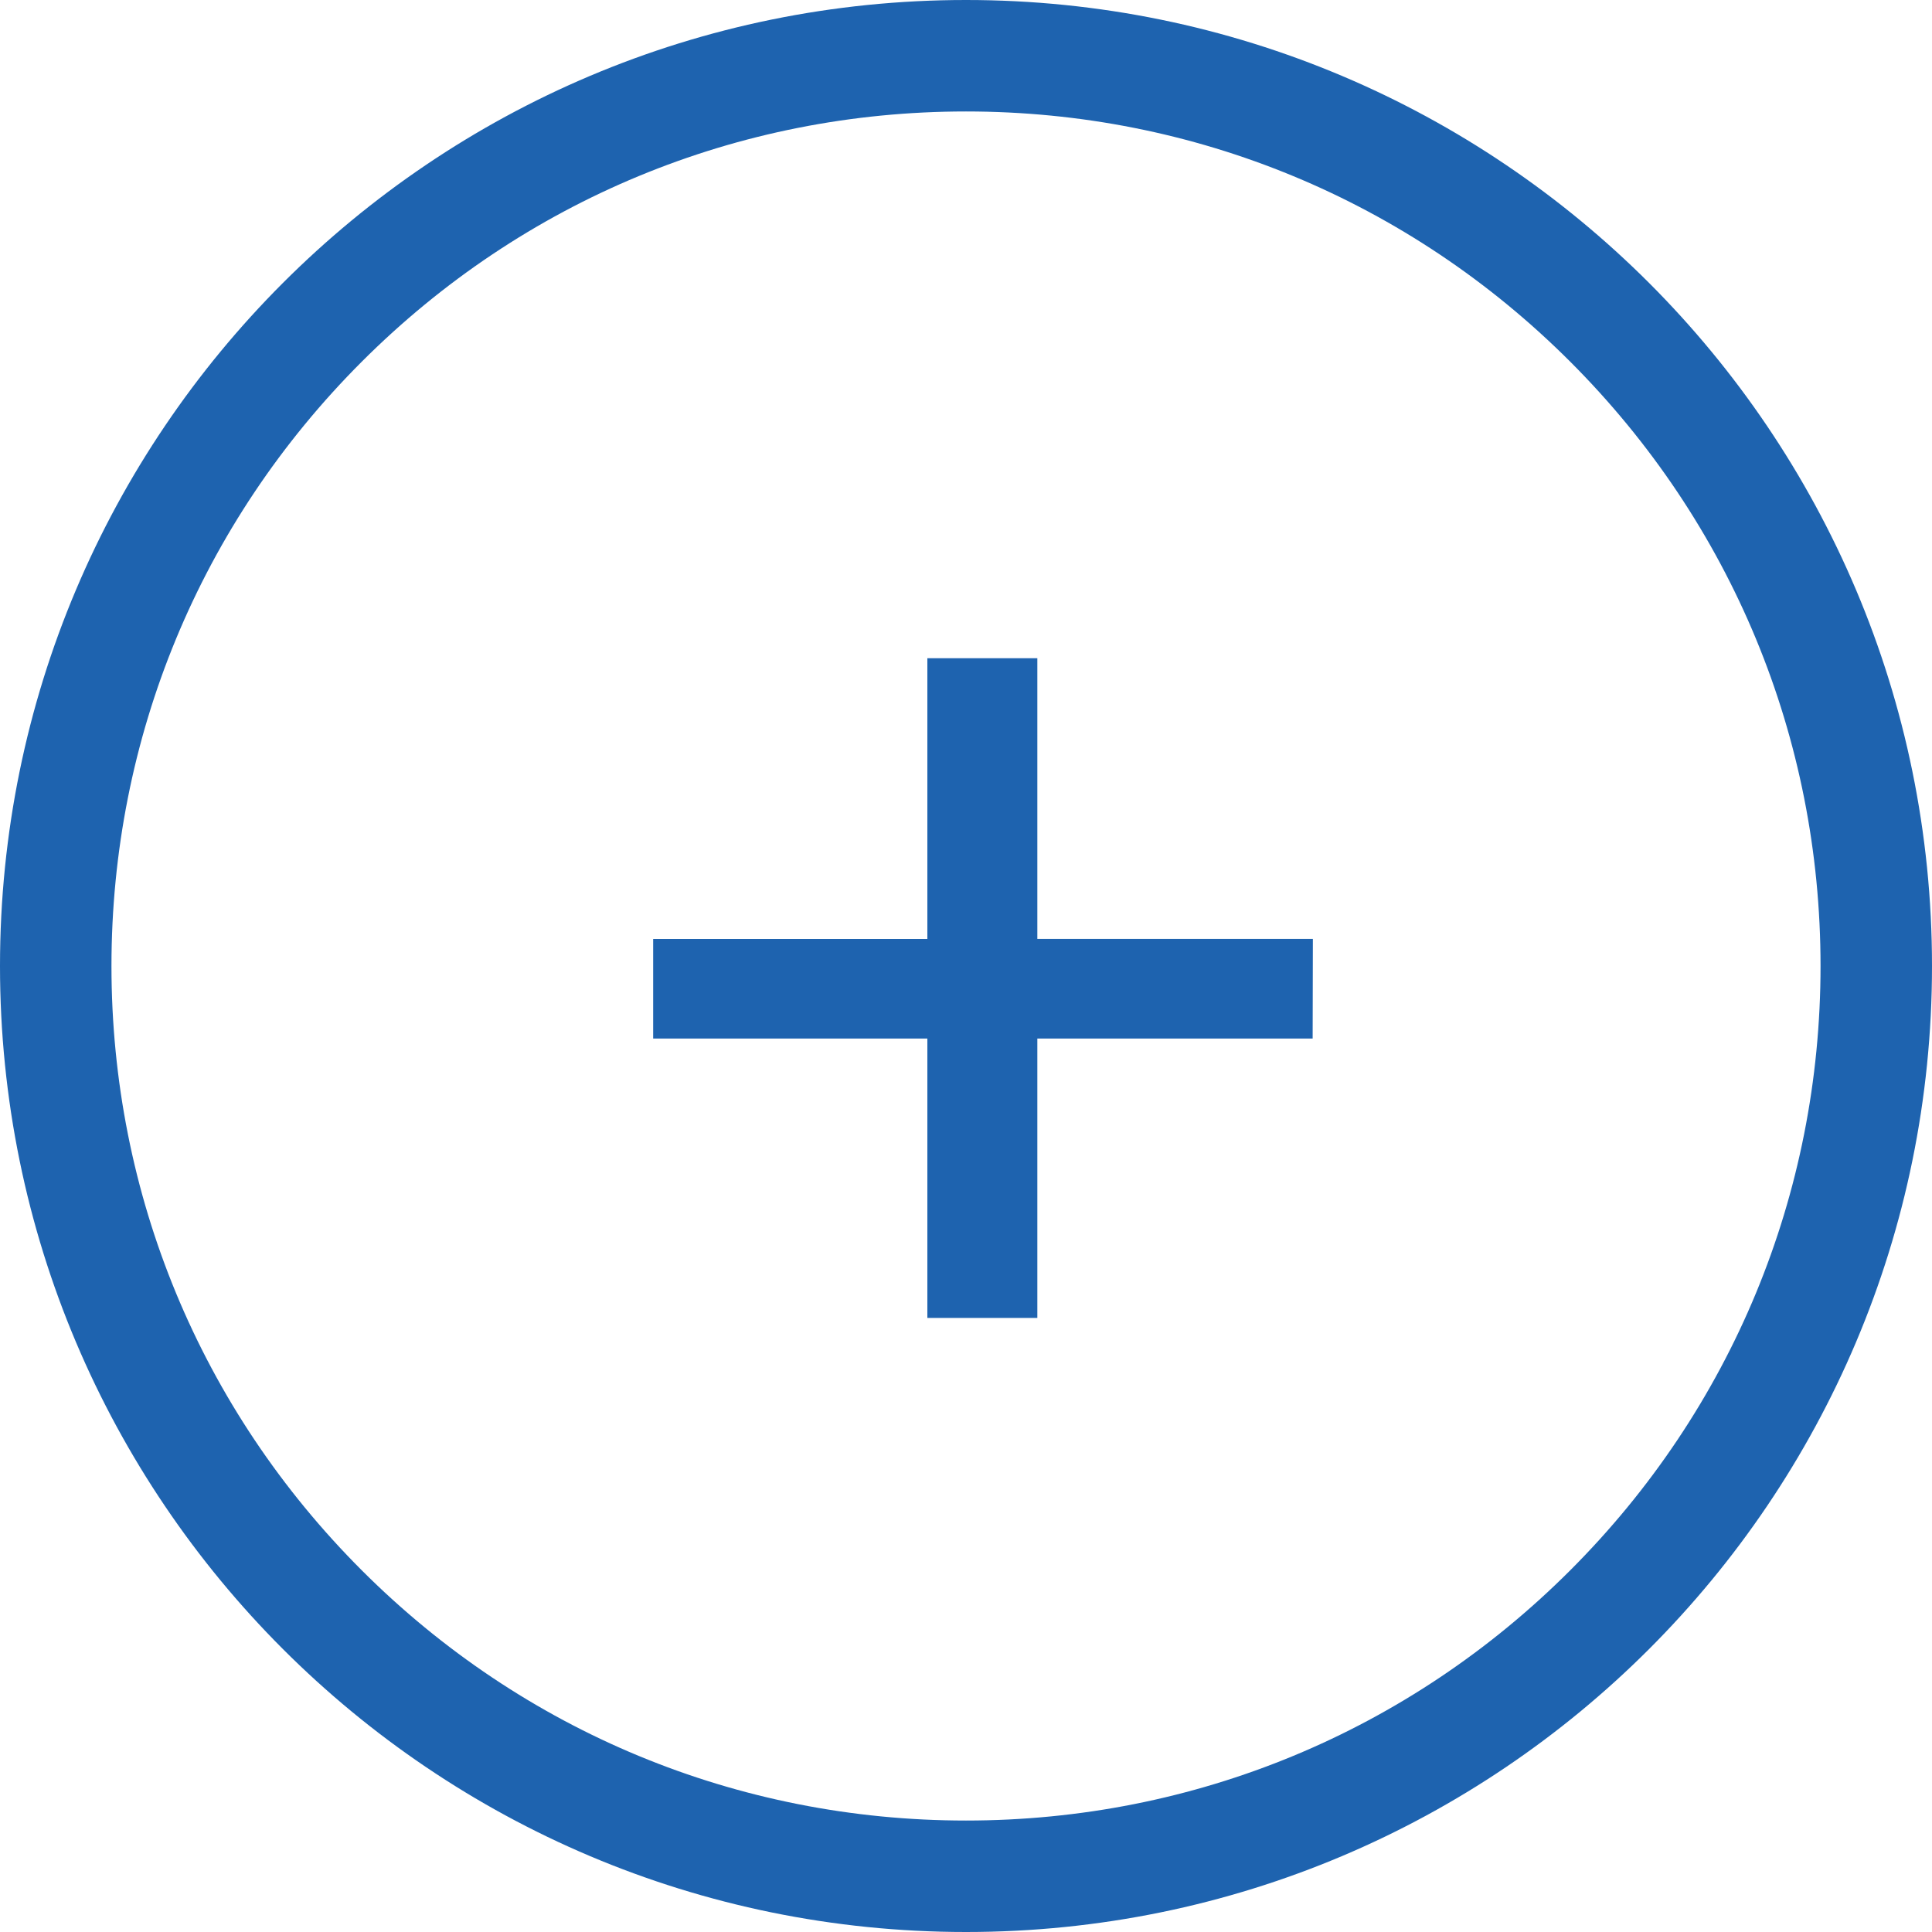 <svg xmlns="http://www.w3.org/2000/svg" id="Group_1456" data-name="Group 1456" width="26" height="26" viewBox="0 0 26 26"><path id="Path_150" data-name="Path 150" d="M37.305,12.182H33.6v3.76h-1.48v-3.76h-3.69v-1.34h3.69V7.064H33.6v3.777h3.708Z" transform="translate(-19.64 1.794)" fill="#1e63af"></path><g id="Path_274" data-name="Path 274" fill="none"><path d="M13,0A13,13,0,1,1,0,13,13,13,0,0,1,13,0Z" stroke="none"></path><path d="M 13 1.5 C 9.928 1.5 7.04 2.696 4.868 4.868 C 2.696 7.04 1.5 9.928 1.5 13 C 1.5 16.072 2.696 18.96 4.868 21.132 C 7.04 23.304 9.928 24.5 13 24.5 C 16.072 24.5 18.96 23.304 21.132 21.132 C 23.304 18.96 24.5 16.072 24.5 13 C 24.5 9.928 23.304 7.04 21.132 4.868 C 18.96 2.696 16.072 1.5 13 1.5 M 13 0 C 20.18 0 26 5.82 26 13 C 26 20.18 20.18 26 13 26 C 5.82 26 0 20.18 0 13 C 0 5.82 5.82 0 13 0 Z" stroke="none" fill="#1e63af"></path></g></svg>